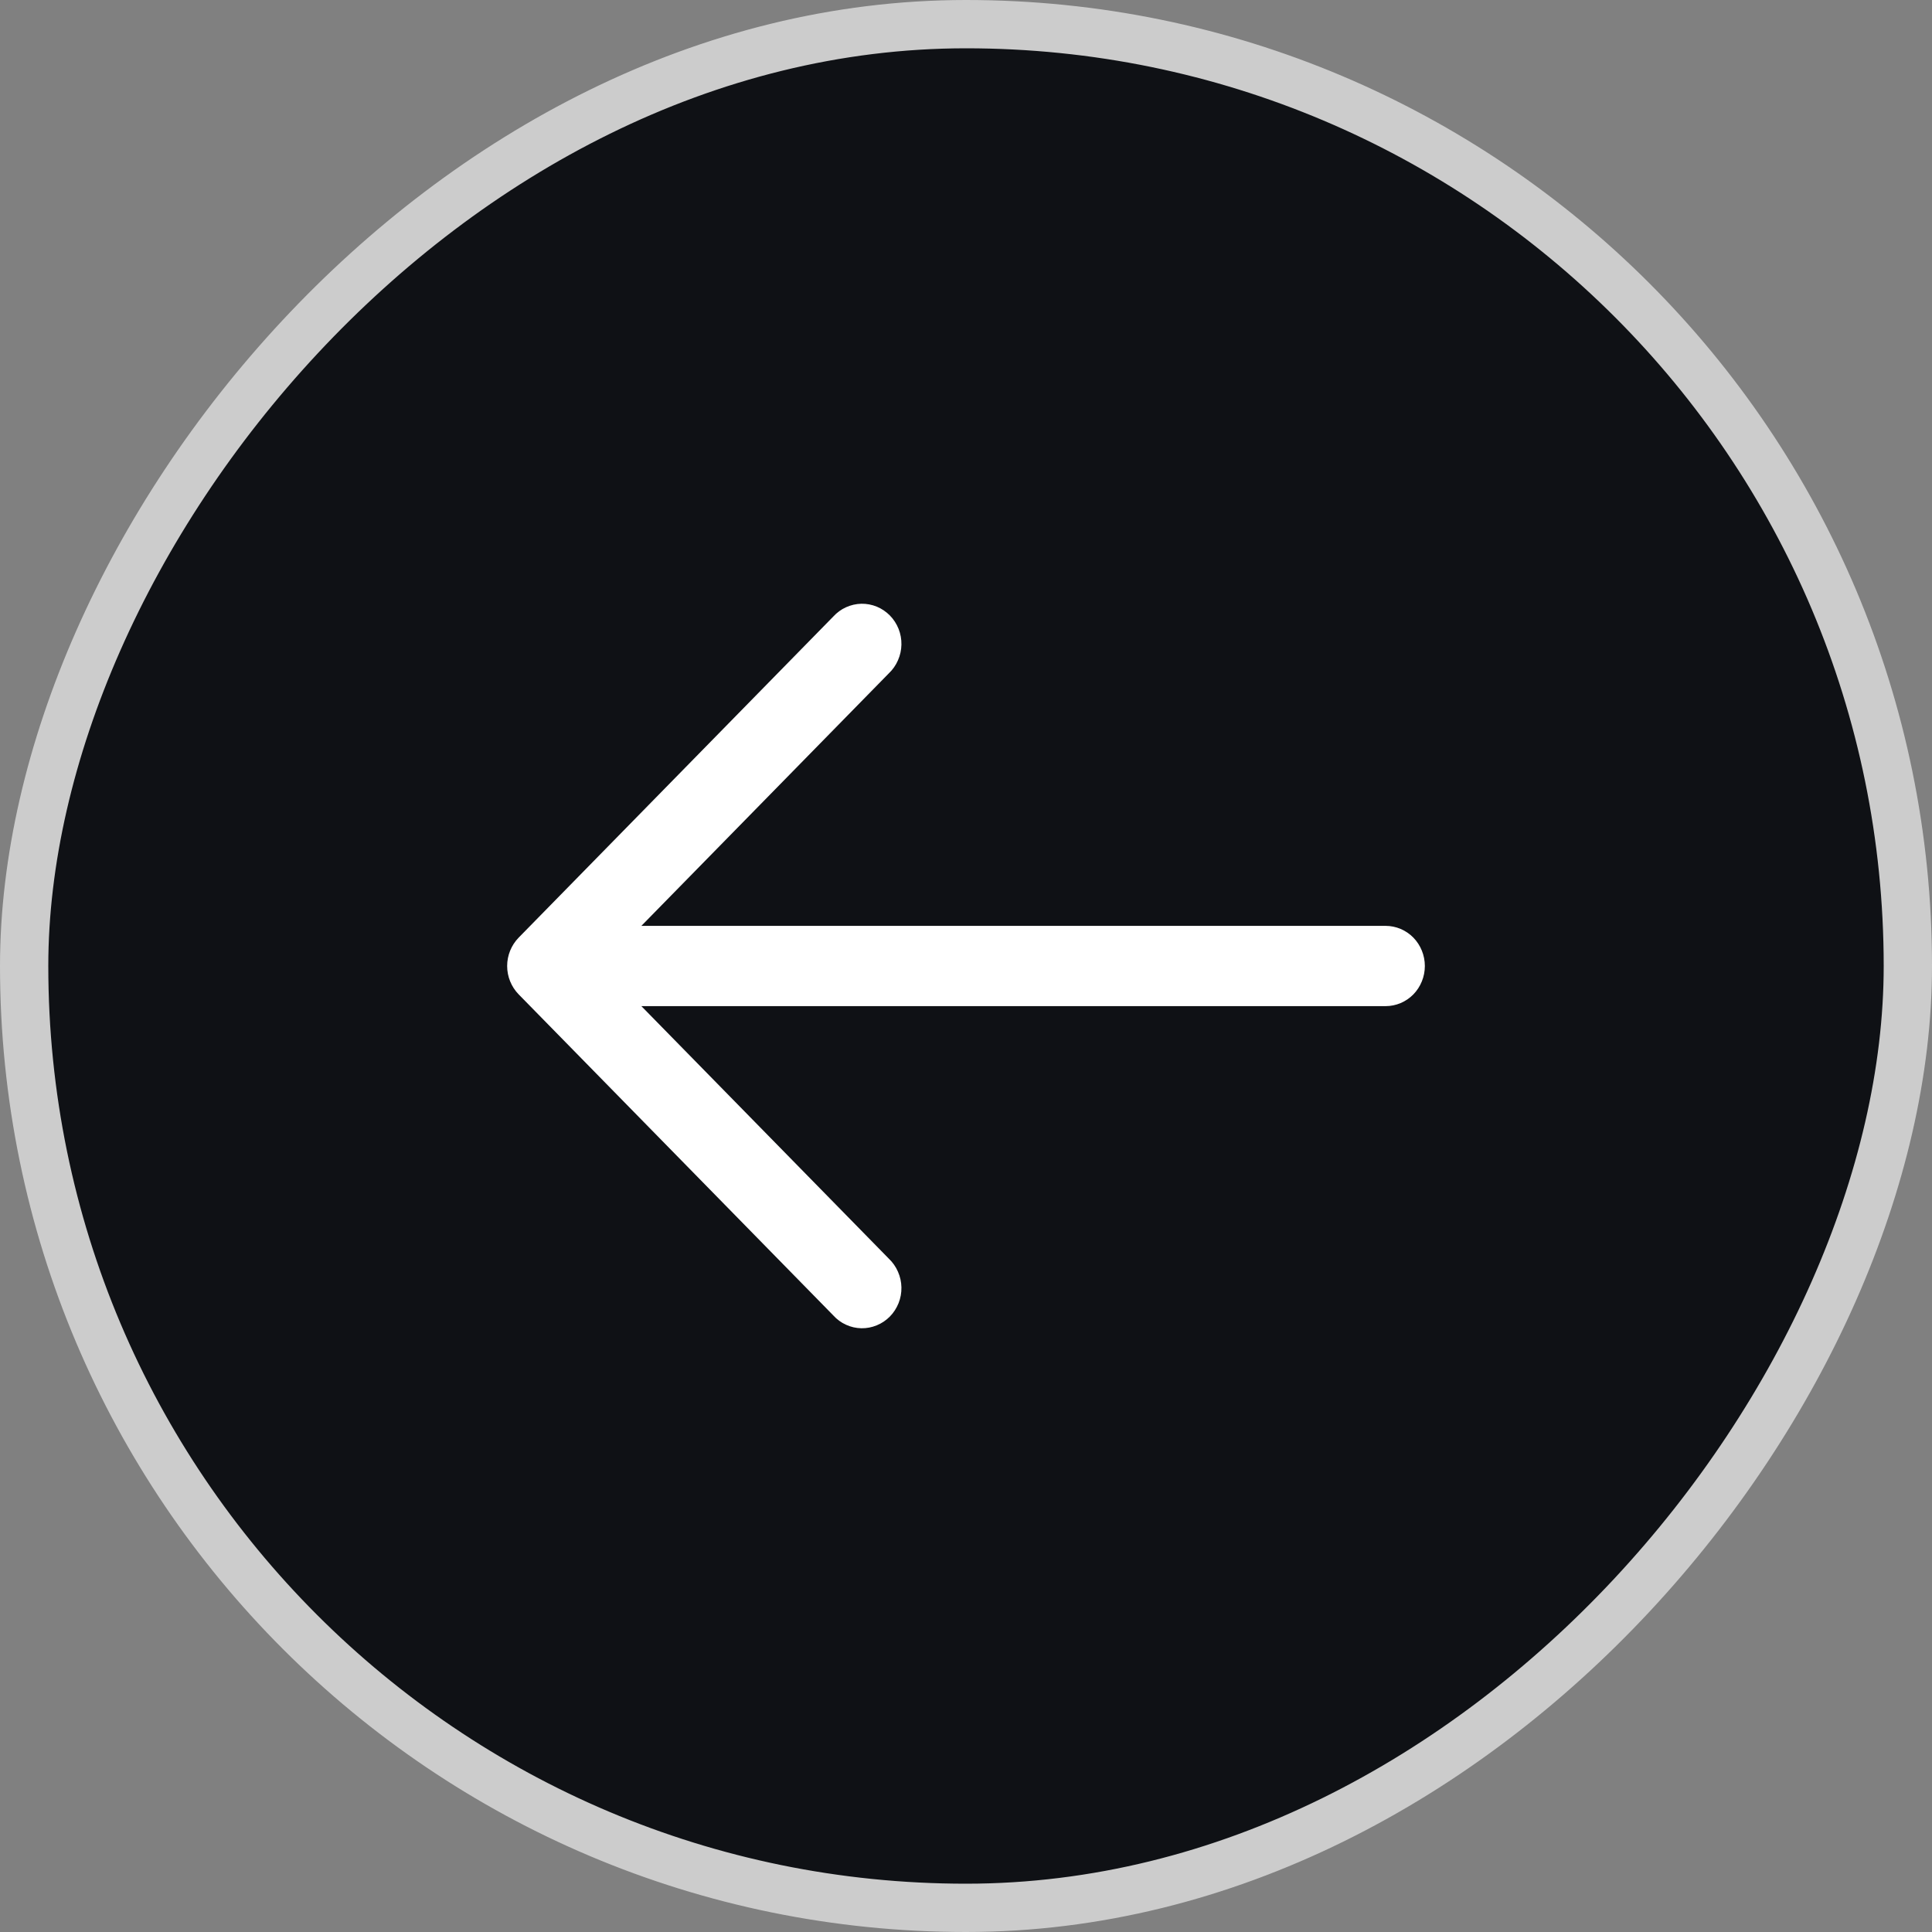 <svg width="40" height="40" viewBox="0 0 40 40" fill="none" xmlns="http://www.w3.org/2000/svg">
<rect x="0" y="0" width="40" height="40" fill="#808080" stroke="none"/>
<rect x="-0.5" y="0.5" width="39" height="39" rx="19.5" transform="matrix(-1 0 0 1 39 0)" fill="#0F1115"/>
<rect x="-0.5" y="0.5" width="39" height="39" rx="19.5" transform="matrix(-1 0 0 1 39 0)" stroke="#CCCCCC"/>
<path fill-rule="evenodd" clip-rule="evenodd" d="M10.738 19.413C10.586 19.569 10.5 19.78 10.5 20C10.5 20.22 10.586 20.431 10.738 20.587L17.253 27.235C17.327 27.317 17.417 27.383 17.517 27.428C17.617 27.474 17.725 27.498 17.834 27.5C17.943 27.502 18.052 27.481 18.153 27.439C18.255 27.398 18.347 27.335 18.424 27.257C18.502 27.178 18.562 27.084 18.604 26.98C18.645 26.877 18.665 26.766 18.663 26.654C18.661 26.543 18.637 26.433 18.592 26.331C18.548 26.229 18.484 26.137 18.404 26.061L13.279 20.831L28.686 20.831C28.902 20.831 29.109 20.744 29.262 20.588C29.414 20.432 29.5 20.22 29.5 20C29.5 19.78 29.414 19.568 29.262 19.412C29.109 19.256 28.902 19.169 28.686 19.169L13.279 19.169L18.404 13.939C18.484 13.863 18.548 13.771 18.592 13.669C18.637 13.567 18.661 13.457 18.663 13.346C18.665 13.234 18.645 13.123 18.604 13.02C18.562 12.916 18.502 12.822 18.424 12.743C18.347 12.665 18.255 12.602 18.153 12.56C18.052 12.519 17.943 12.498 17.834 12.5C17.725 12.502 17.617 12.527 17.517 12.572C17.417 12.617 17.327 12.683 17.253 12.764L10.738 19.413Z" fill="white"/>
</svg>
